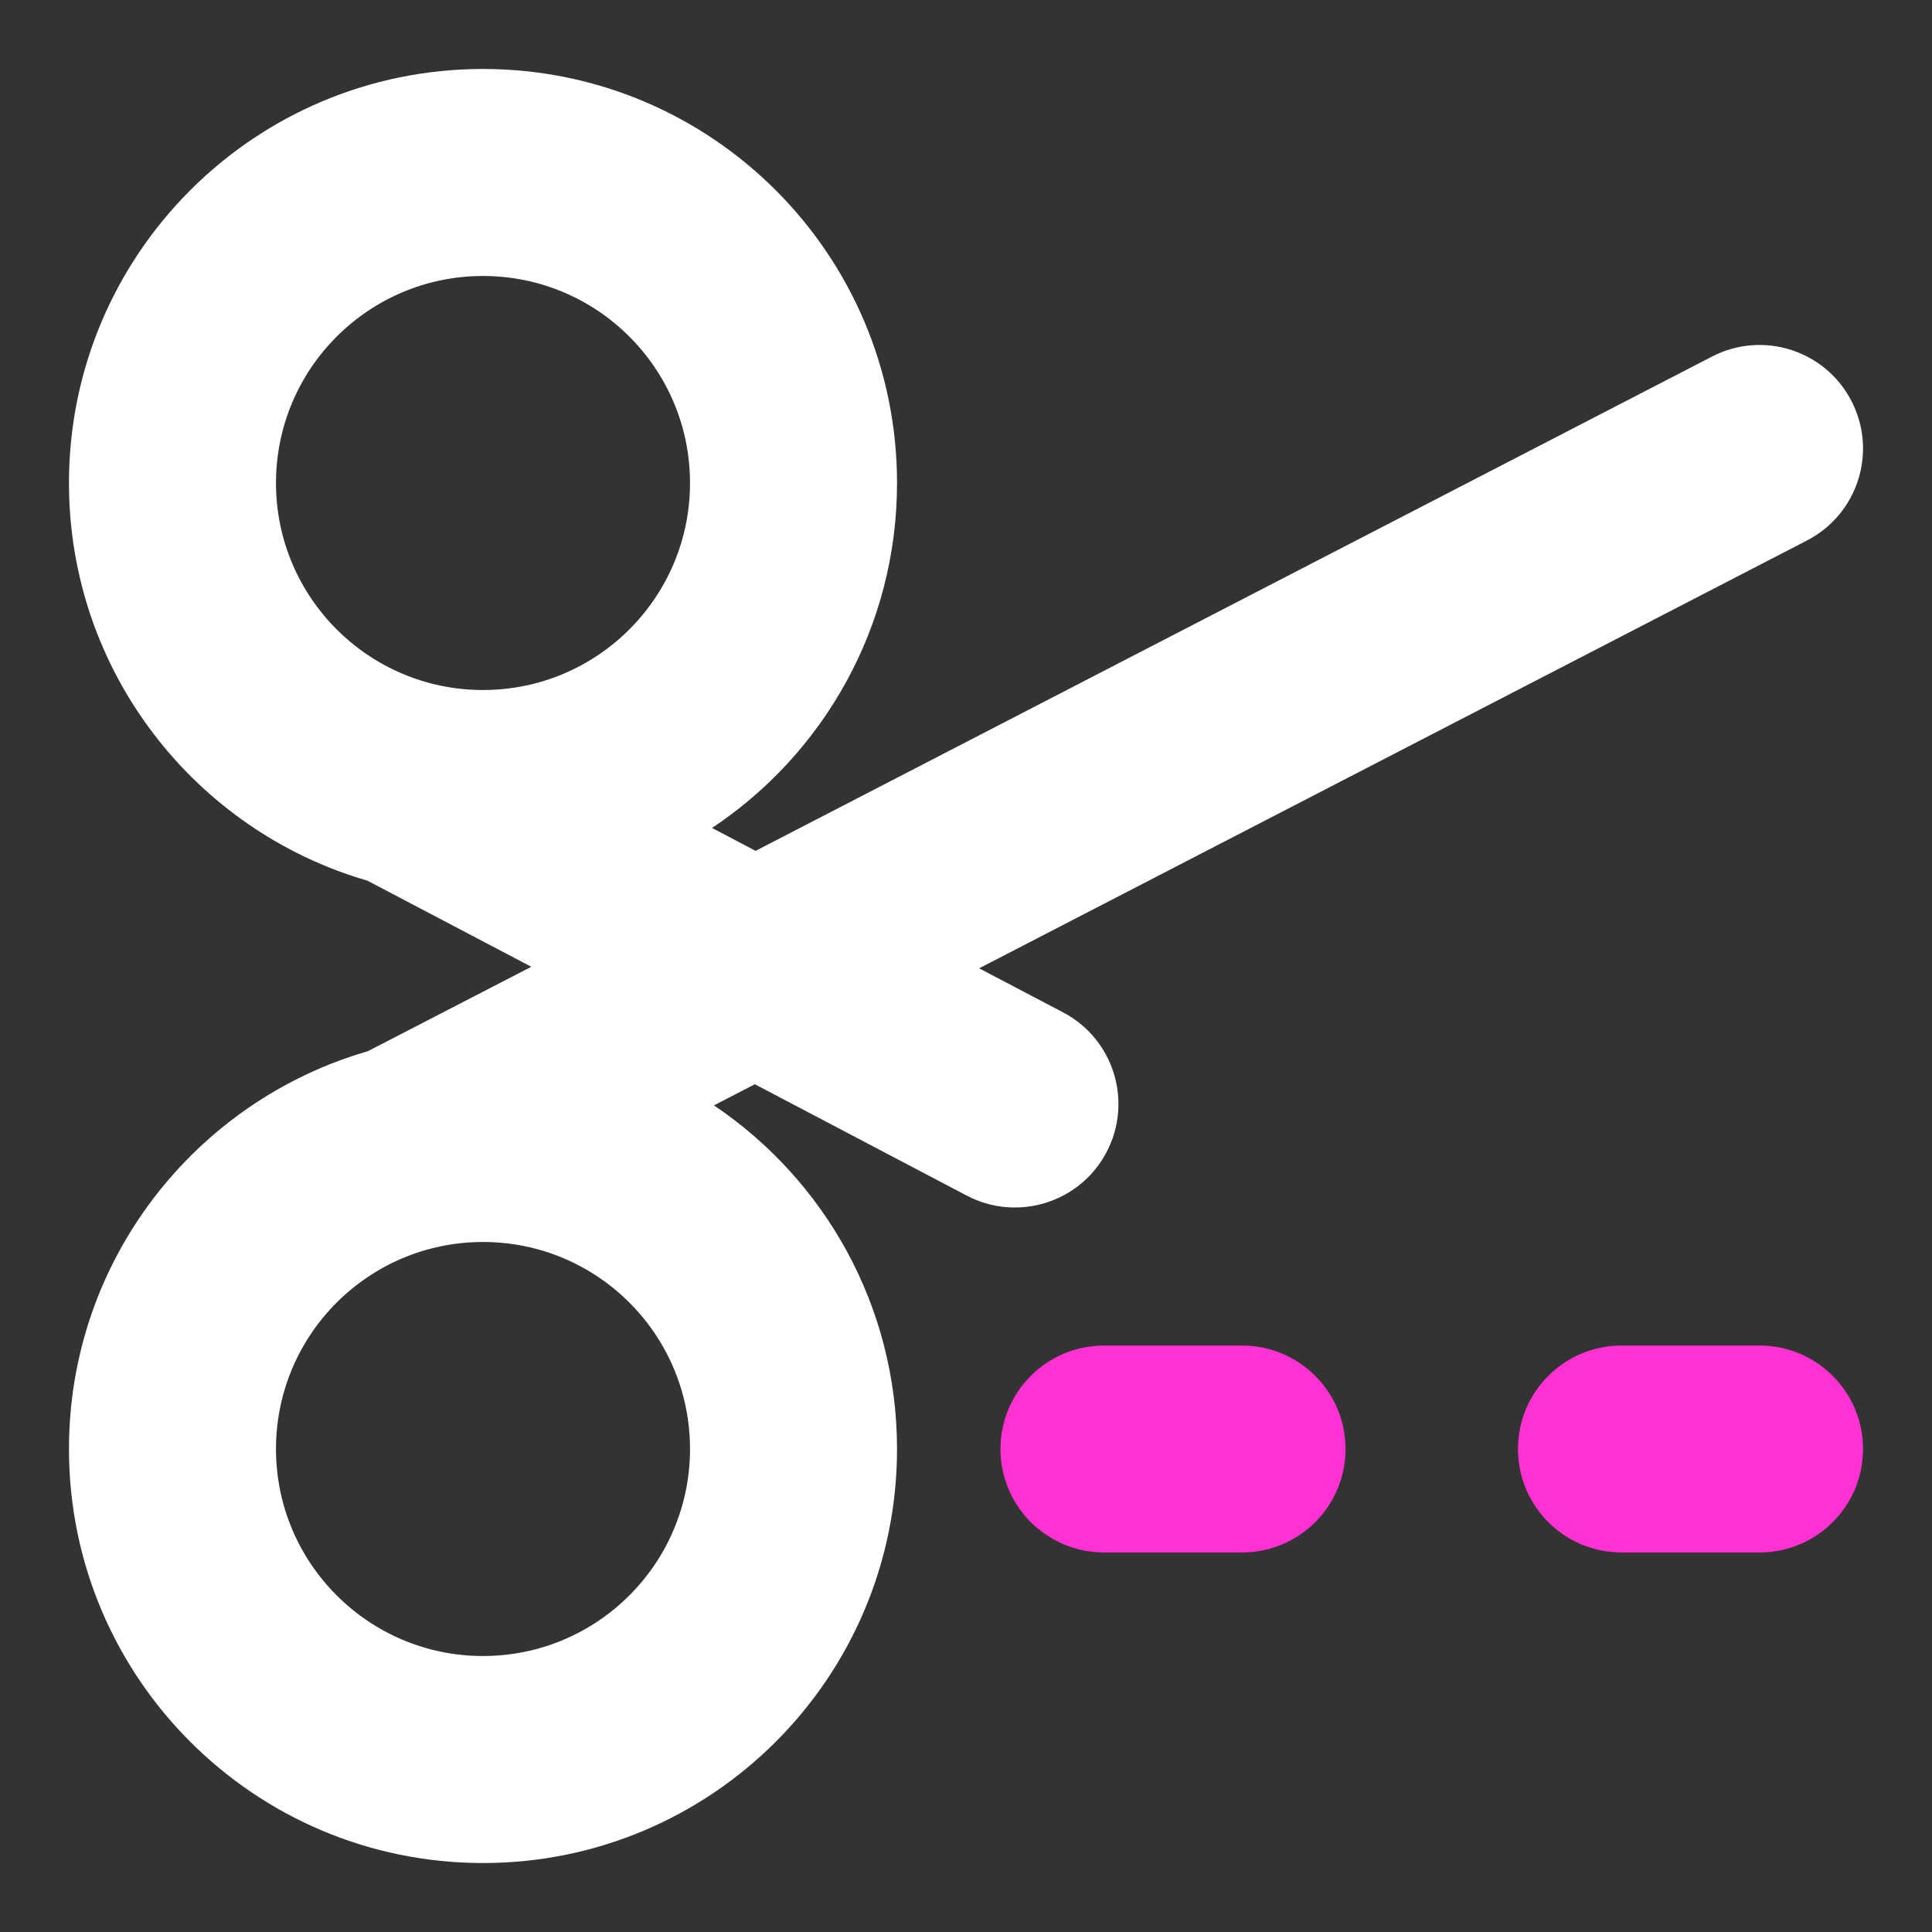 <svg width="20" height="20" viewBox="0 0 20 20" fill="none" xmlns="http://www.w3.org/2000/svg">
<rect x="0" y="0" width="20" height="20" fill="#333333" stroke="none"/>
<g clip-path="url(#clip0_33_16)">
<path fill-rule="evenodd" clip-rule="evenodd" d="M11.429 13.929C10.837 13.929 10.357 14.408 10.357 15C10.357 15.592 10.837 16.071 11.429 16.071H12.857C13.449 16.071 13.929 15.592 13.929 15C13.929 14.408 13.449 13.929 12.857 13.929H11.429ZM16.786 13.929C16.194 13.929 15.714 14.408 15.714 15C15.714 15.592 16.194 16.071 16.786 16.071H18.214C18.806 16.071 19.286 15.592 19.286 15C19.286 14.408 18.806 13.929 18.214 13.929H16.786Z" fill="#FF31D2"/>
<path fill-rule="evenodd" clip-rule="evenodd" d="M2.857 5C2.857 6.183 3.817 7.143 5 7.143C6.184 7.143 7.143 6.183 7.143 5C7.143 3.817 6.184 2.857 5 2.857C3.817 2.857 2.857 3.817 2.857 5ZM3.804 9.117C2.019 8.599 0.714 6.952 0.714 5C0.714 2.633 2.633 0.714 5 0.714C7.367 0.714 9.286 2.633 9.286 5C9.286 6.49 8.525 7.803 7.371 8.571L7.822 8.808L17.723 3.691C18.248 3.419 18.895 3.625 19.166 4.151C19.438 4.677 19.232 5.323 18.706 5.595L10.136 10.024L11.005 10.48C11.529 10.755 11.73 11.403 11.455 11.927C11.18 12.451 10.532 12.652 10.008 12.377L7.814 11.224L7.391 11.443C8.534 12.212 9.286 13.518 9.286 15C9.286 17.367 7.367 19.286 5 19.286C2.633 19.286 0.714 17.367 0.714 15C0.714 13.047 2.021 11.399 3.808 10.882L5.5 10.008L3.804 9.117ZM2.857 15C2.857 13.816 3.817 12.857 5 12.857C6.184 12.857 7.143 13.816 7.143 15C7.143 16.183 6.184 17.143 5 17.143C3.817 17.143 2.857 16.183 2.857 15Z" fill="white"/>
</g>
<defs>
<clipPath id="clip0_33_16">
<rect width="20" height="20" fill="white"/>
</clipPath>
</defs>
</svg>
